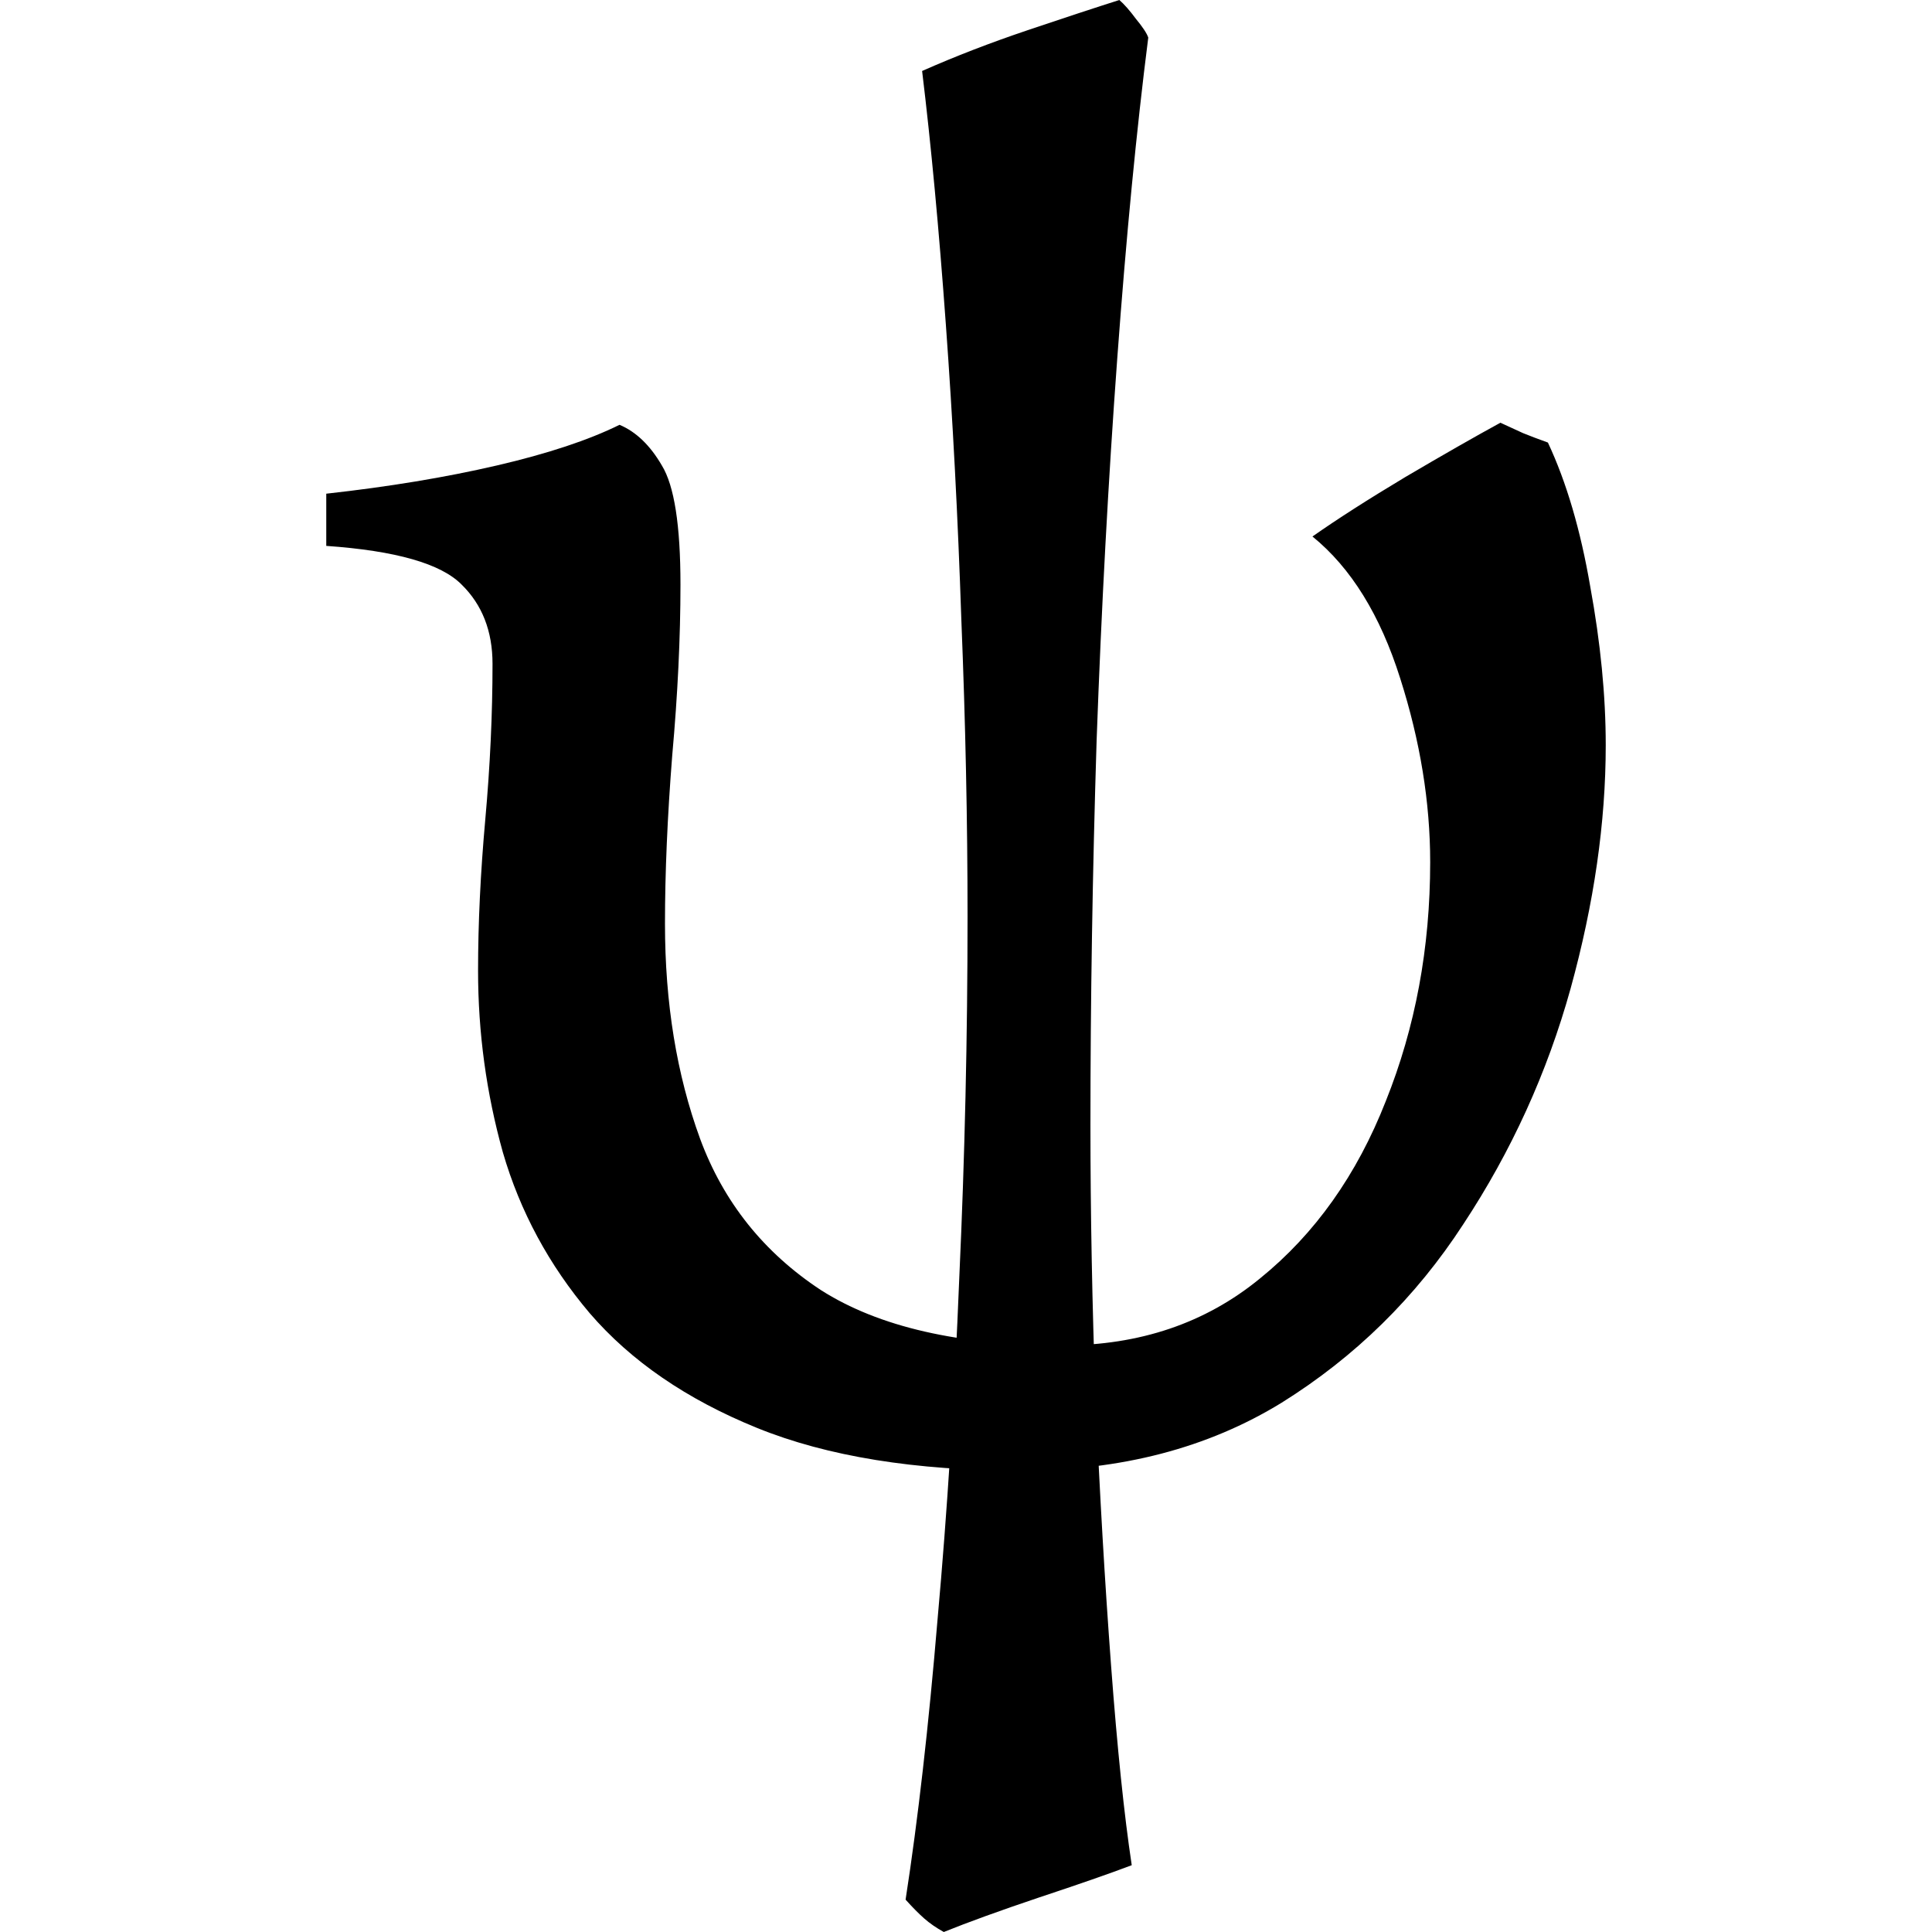 <svg width="302" height="302" viewBox="0 0 302 302" fill="none" xmlns="http://www.w3.org/2000/svg">
<path d="M179.491 5.874C177.661 20.231 176.047 36.927 174.648 55.962C173.249 74.997 172.173 94.902 171.42 115.677C170.774 136.343 170.451 156.411 170.451 175.881C170.451 189.586 170.72 203.889 171.258 218.791C171.904 233.584 172.711 247.452 173.68 260.395C174.648 273.339 175.724 283.727 176.908 291.558C173.464 292.863 168.622 294.549 162.38 296.616C156.246 298.683 151.296 300.477 147.529 302C146.346 301.347 145.323 300.64 144.462 299.879C143.602 299.118 142.633 298.139 141.557 296.942C143.494 284.434 145.162 269.804 146.561 253.053C148.068 236.303 149.197 218.519 149.951 199.702C150.812 180.885 151.242 162.067 151.242 143.25C151.242 128.349 150.919 112.903 150.274 96.914C149.736 80.925 148.928 65.534 147.852 50.741C146.776 35.84 145.539 22.624 144.14 11.095C149.305 8.81 154.793 6.689 160.605 4.731C166.416 2.774 171.204 1.196 174.971 0C175.724 0.653 176.585 1.632 177.554 2.937C178.63 4.242 179.275 5.221 179.491 5.874ZM241.96 69.178C244.866 75.378 247.072 82.883 248.579 91.693C250.193 100.504 251 108.77 251 116.493C251 128.566 249.171 141.238 245.512 154.508C241.853 167.669 236.257 179.96 228.724 191.381C221.299 202.802 211.829 212.102 200.314 219.28C188.799 226.35 175.24 229.885 159.636 229.885C143.063 229.885 129.289 227.656 118.312 223.196C107.336 218.737 98.619 212.754 92.162 205.249C85.813 197.744 81.293 189.369 78.603 180.123C76.02 170.878 74.729 161.415 74.729 151.734C74.729 144.338 75.106 136.452 75.859 128.077C76.612 119.701 76.989 111.598 76.989 103.767C76.989 98.654 75.374 94.521 72.146 91.367C68.918 88.104 61.869 86.091 51 85.33V77.172C60.793 76.085 69.671 74.616 77.634 72.767C85.598 70.918 92.001 68.797 96.843 66.404C99.426 67.492 101.632 69.613 103.462 72.767C105.399 75.921 106.367 82.121 106.367 91.367C106.367 99.633 105.937 108.552 105.076 118.124C104.323 127.696 103.946 136.452 103.946 144.392C103.946 156.792 105.775 167.995 109.434 178.002C113.093 187.9 119.388 195.786 128.32 201.66C137.36 207.424 149.951 210.307 166.093 210.307C178.146 210.307 188.423 206.826 196.924 199.865C205.533 192.904 212.098 183.658 216.617 172.129C221.245 160.599 223.559 148.145 223.559 134.766C223.559 125.412 221.998 115.84 218.877 106.051C215.757 96.153 211.183 88.756 205.157 83.862C209.031 81.142 213.873 78.043 219.684 74.562C225.603 71.081 230.553 68.253 234.535 66.078C235.934 66.73 237.118 67.274 238.086 67.709C239.162 68.144 240.454 68.634 241.96 69.178Z" fill="black"/>
</svg>
